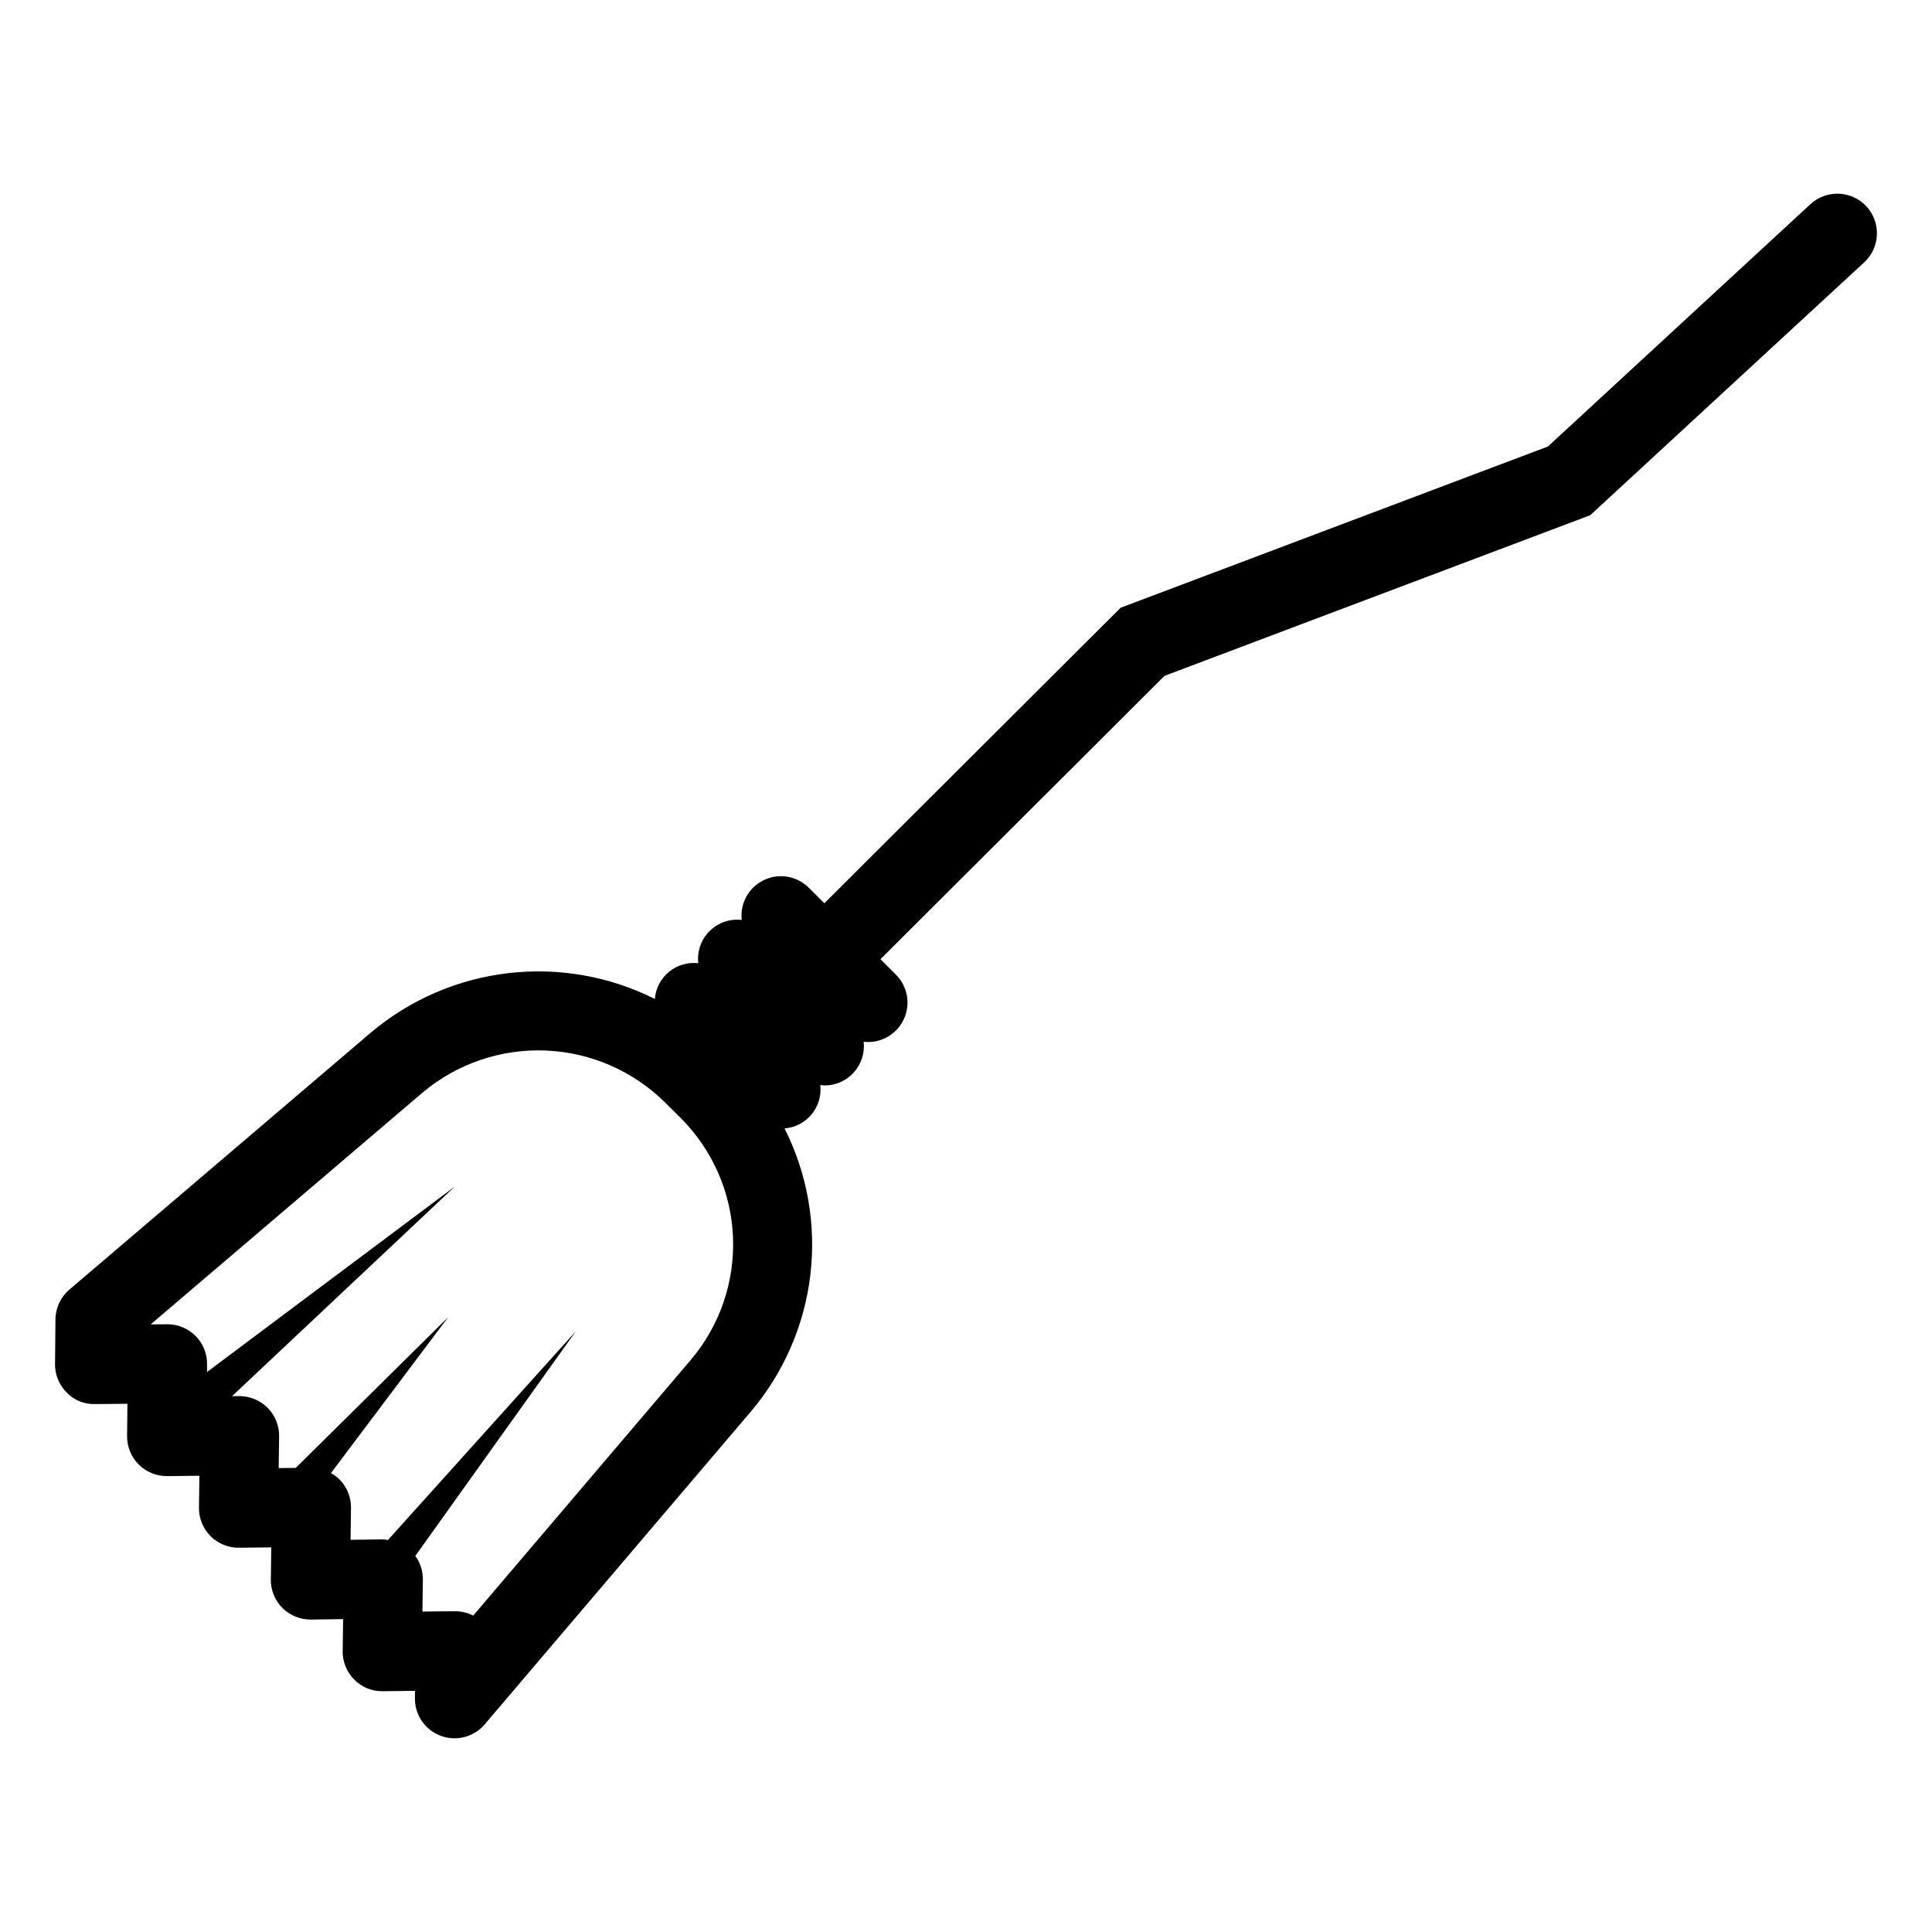 <?xml version="1.0" encoding="UTF-8"?>
<!-- Uploaded to: SVG Repo, www.svgrepo.com, Generator: SVG Repo Mixer Tools -->
<svg fill="#000000" width="800px" height="800px" version="1.1" viewBox="144 144 512 512" xmlns="http://www.w3.org/2000/svg">
 <path d="m638.62 198.7c-3.934-4.254-10.57-4.519-14.832-0.594l-69.586 64.23-113.22 42.719-78.516 78.32-4.102-4.094v0.004c-3.133-3.148-7.91-3.977-11.918-2.059-4.008 1.914-6.367 6.152-5.883 10.566-3.144-0.363-6.281 0.723-8.523 2.957-2.238 2.234-3.336 5.371-2.981 8.512-2.793-0.324-5.602 0.5-7.773 2.289-2.172 1.785-3.523 4.379-3.742 7.188-12.02-6.031-25.539-8.406-38.895-6.84-13.355 1.566-25.961 7.008-36.258 15.656l-80.012 68.211c-2.312 1.973-3.66 4.852-3.684 7.887l-0.109 11.848c-0.027 2.816 1.082 5.523 3.07 7.516 1.953 2.047 4.688 3.164 7.512 3.074l8.605-0.07-0.094 8.555h0.004c-0.031 2.82 1.078 5.539 3.074 7.531 1.996 1.996 4.711 3.106 7.531 3.078l8.555-0.094-0.117 8.438c-0.039 2.805 1.051 5.512 3.023 7.512s4.664 3.125 7.473 3.125h0.113l8.555-0.094-0.117 8.492-0.004 0.004c-0.035 2.832 1.074 5.559 3.074 7.562 2.016 1.984 4.738 3.094 7.566 3.074l8.52-0.117-0.117 8.461h-0.004c-0.035 2.828 1.07 5.555 3.066 7.555 1.977 2.035 4.711 3.152 7.543 3.086l8.57-0.094-0.027 1.949c-0.051 4.422 2.672 8.406 6.812 9.957 4.144 1.551 8.812 0.34 11.68-3.027l70.594-82.965c8.668-10.246 14.129-22.82 15.707-36.148 1.578-13.328-0.801-26.828-6.836-38.816 2.801-0.219 5.387-1.566 7.172-3.734 1.785-2.164 2.613-4.965 2.293-7.75 0.363 0.051 0.734 0.086 1.102 0.102 2.973 0.012 5.809-1.246 7.793-3.461 1.984-2.211 2.93-5.164 2.602-8.117 4.422 0.496 8.676-1.867 10.598-5.883 1.918-4.016 1.082-8.809-2.082-11.941l-4.066-4.059 75.285-75.094 112.82-42.574 72.59-67h0.004c4.258-3.934 4.523-10.57 0.594-14.832zm-311.55 305.69-0.016 0.016-57.645 67.746c-1.484-0.766-3.133-1.164-4.801-1.164h-0.113l-8.547 0.094 0.117-8.492c0.02-2.242-0.684-4.434-2.004-6.25l42.535-59.535-49.793 55.32c-0.453-0.066-0.902-0.148-1.379-0.176l-8.523 0.117 0.117-8.461c0.039-2.828-1.066-5.551-3.062-7.555-0.672-0.652-1.43-1.211-2.254-1.656l31.074-41.336-40.402 39.953-4.519 0.047 0.117-8.438 0.004 0.004c0.035-2.828-1.07-5.555-3.066-7.555-2.004-1.992-4.719-3.102-7.543-3.086l-1.879 0.02 59.07-55.574-65.699 49.172 0.023-2.047h-0.004c0.031-2.805-1.062-5.504-3.035-7.496-1.969-1.992-4.656-3.113-7.461-3.113h-0.086l-4.371 0.035 72.062-61.434c9.105-7.656 20.746-11.629 32.633-11.145 11.887 0.484 23.164 5.394 31.621 13.762l4.25 4.211-0.004 0.004c8.375 8.402 13.289 19.648 13.766 31.504 0.48 11.852-3.512 23.457-11.184 32.508z"/>
</svg>